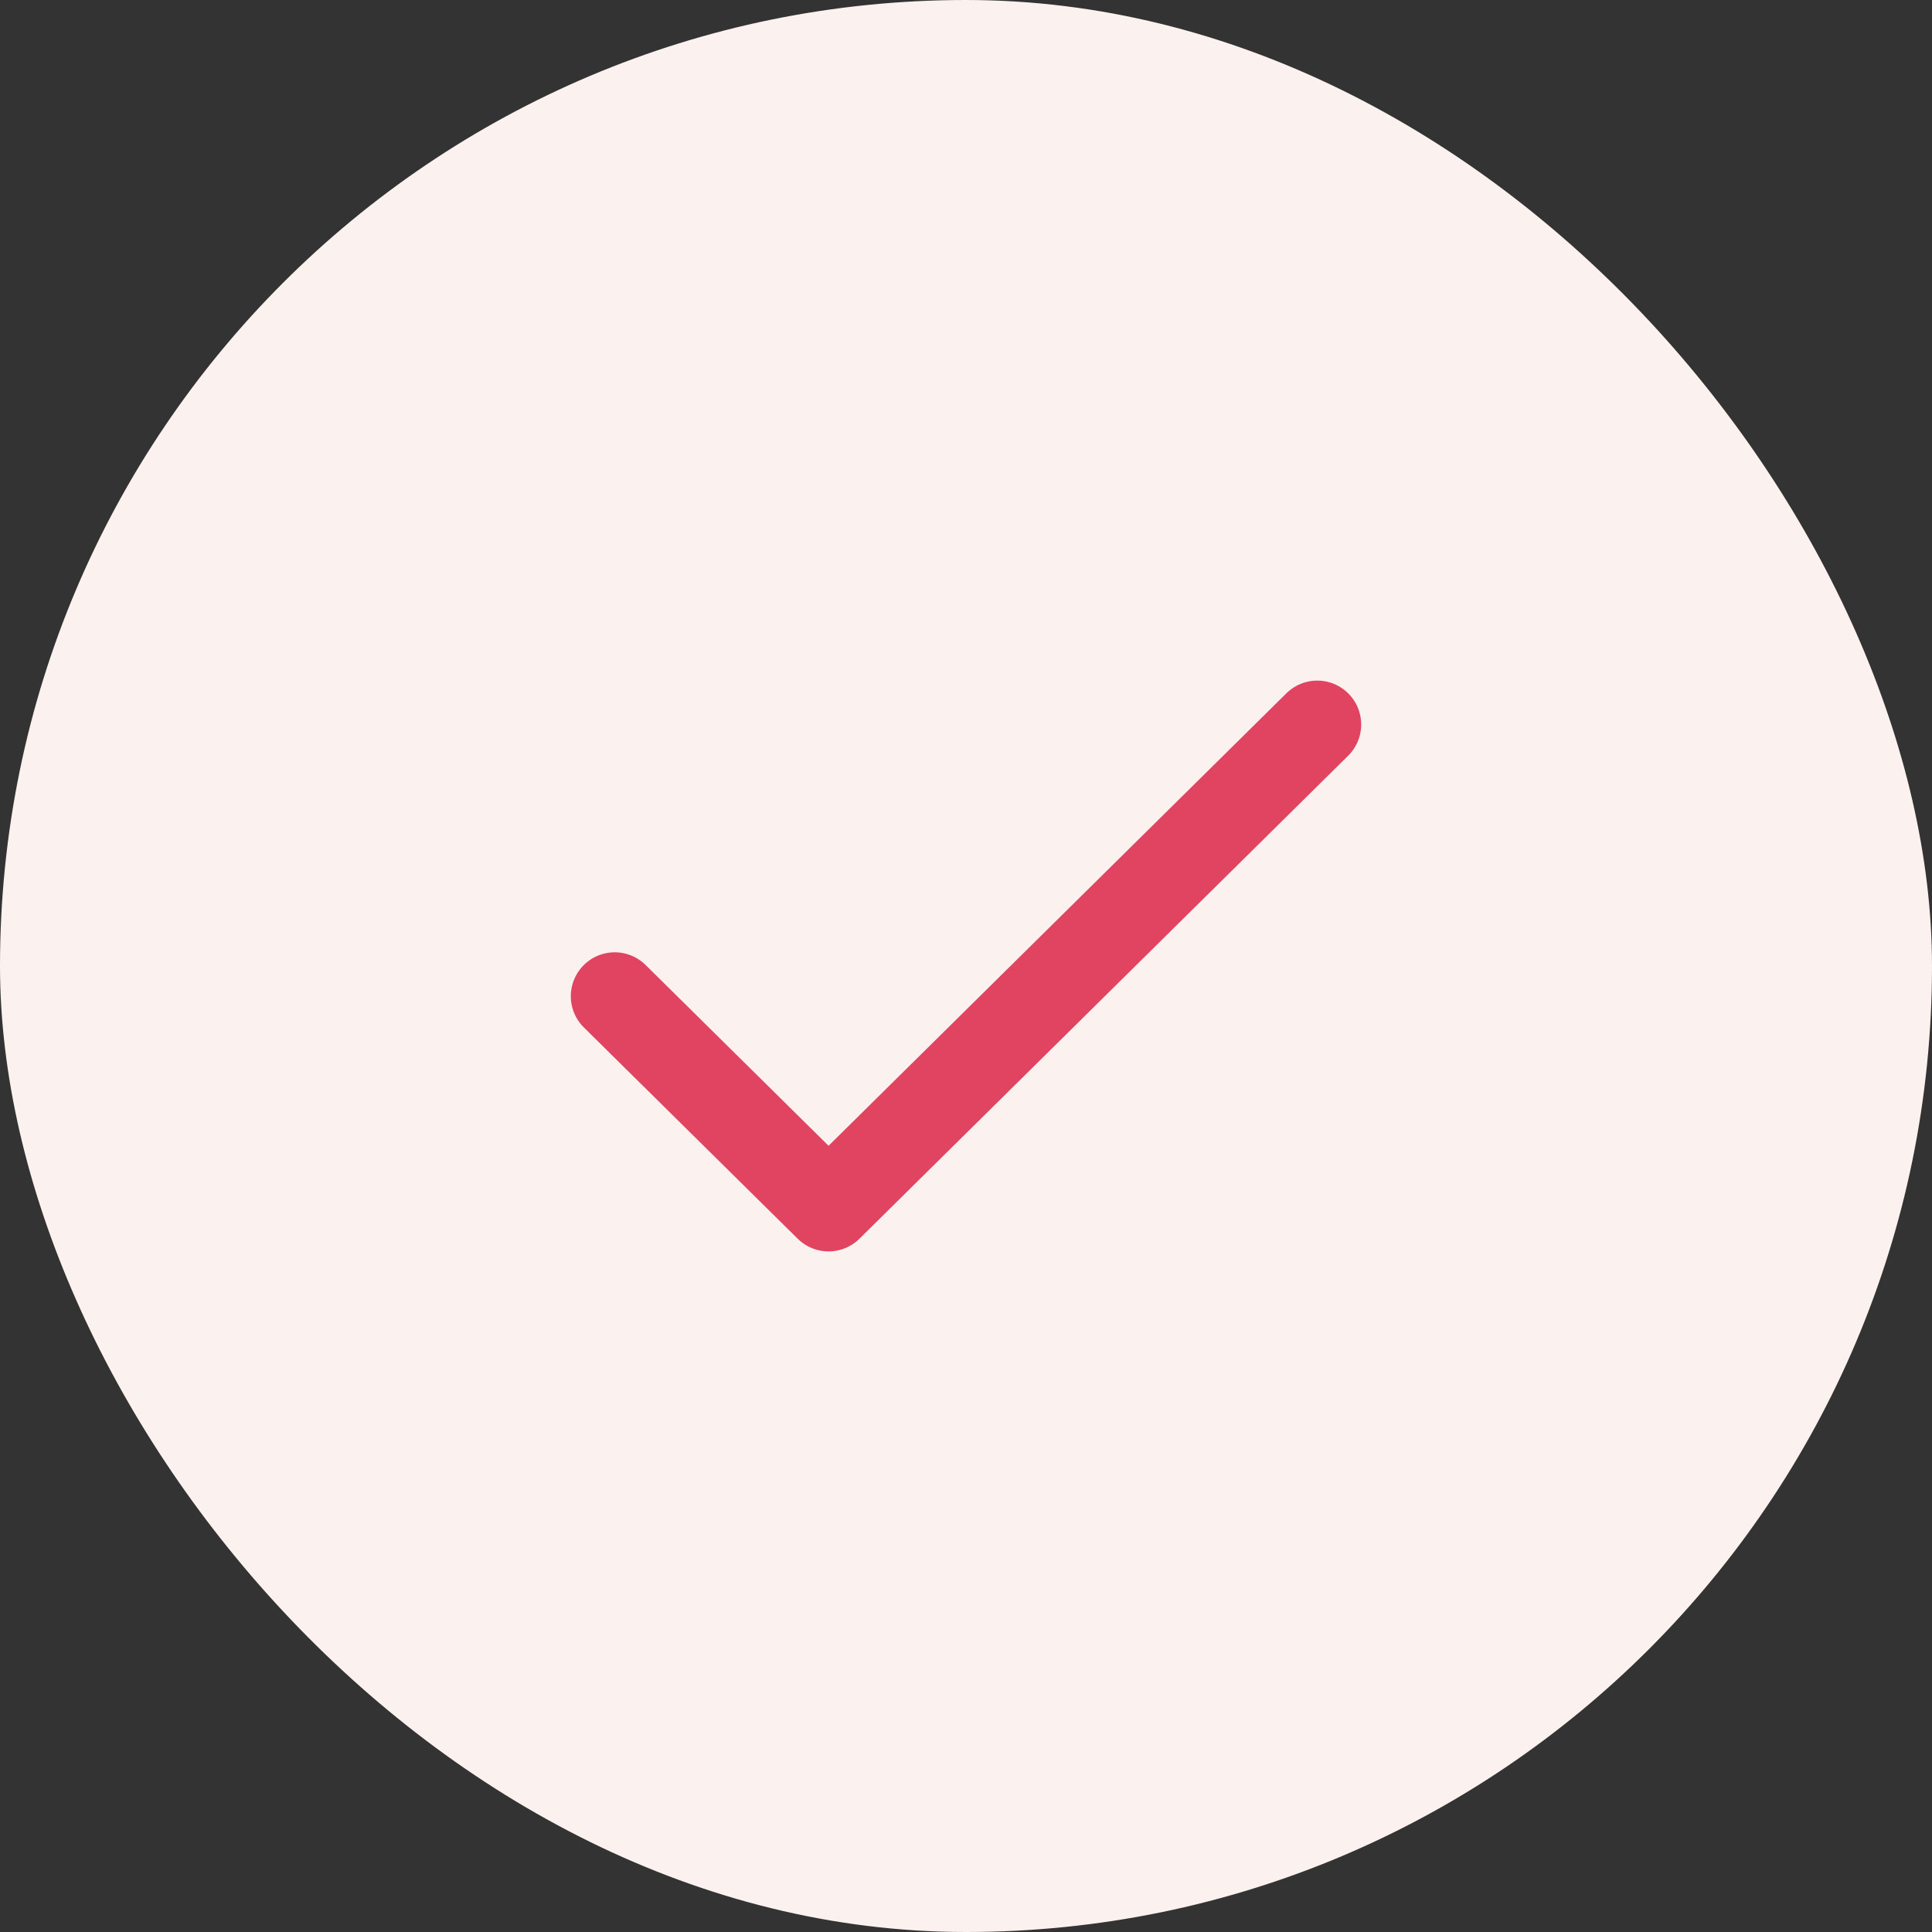 <svg width="44" height="44" viewBox="0 0 44 44" fill="none" xmlns="http://www.w3.org/2000/svg">
<rect x="0" y="0" width="44" height="44" fill="#333333" stroke="none"/>
<rect width="44" height="44" rx="22" fill="#FBF1EE"/>
<path d="M14 22.688L18.87 27.5L30 16.5" stroke="#E04460" stroke-width="2" stroke-linecap="round" stroke-linejoin="round"/>
</svg>
